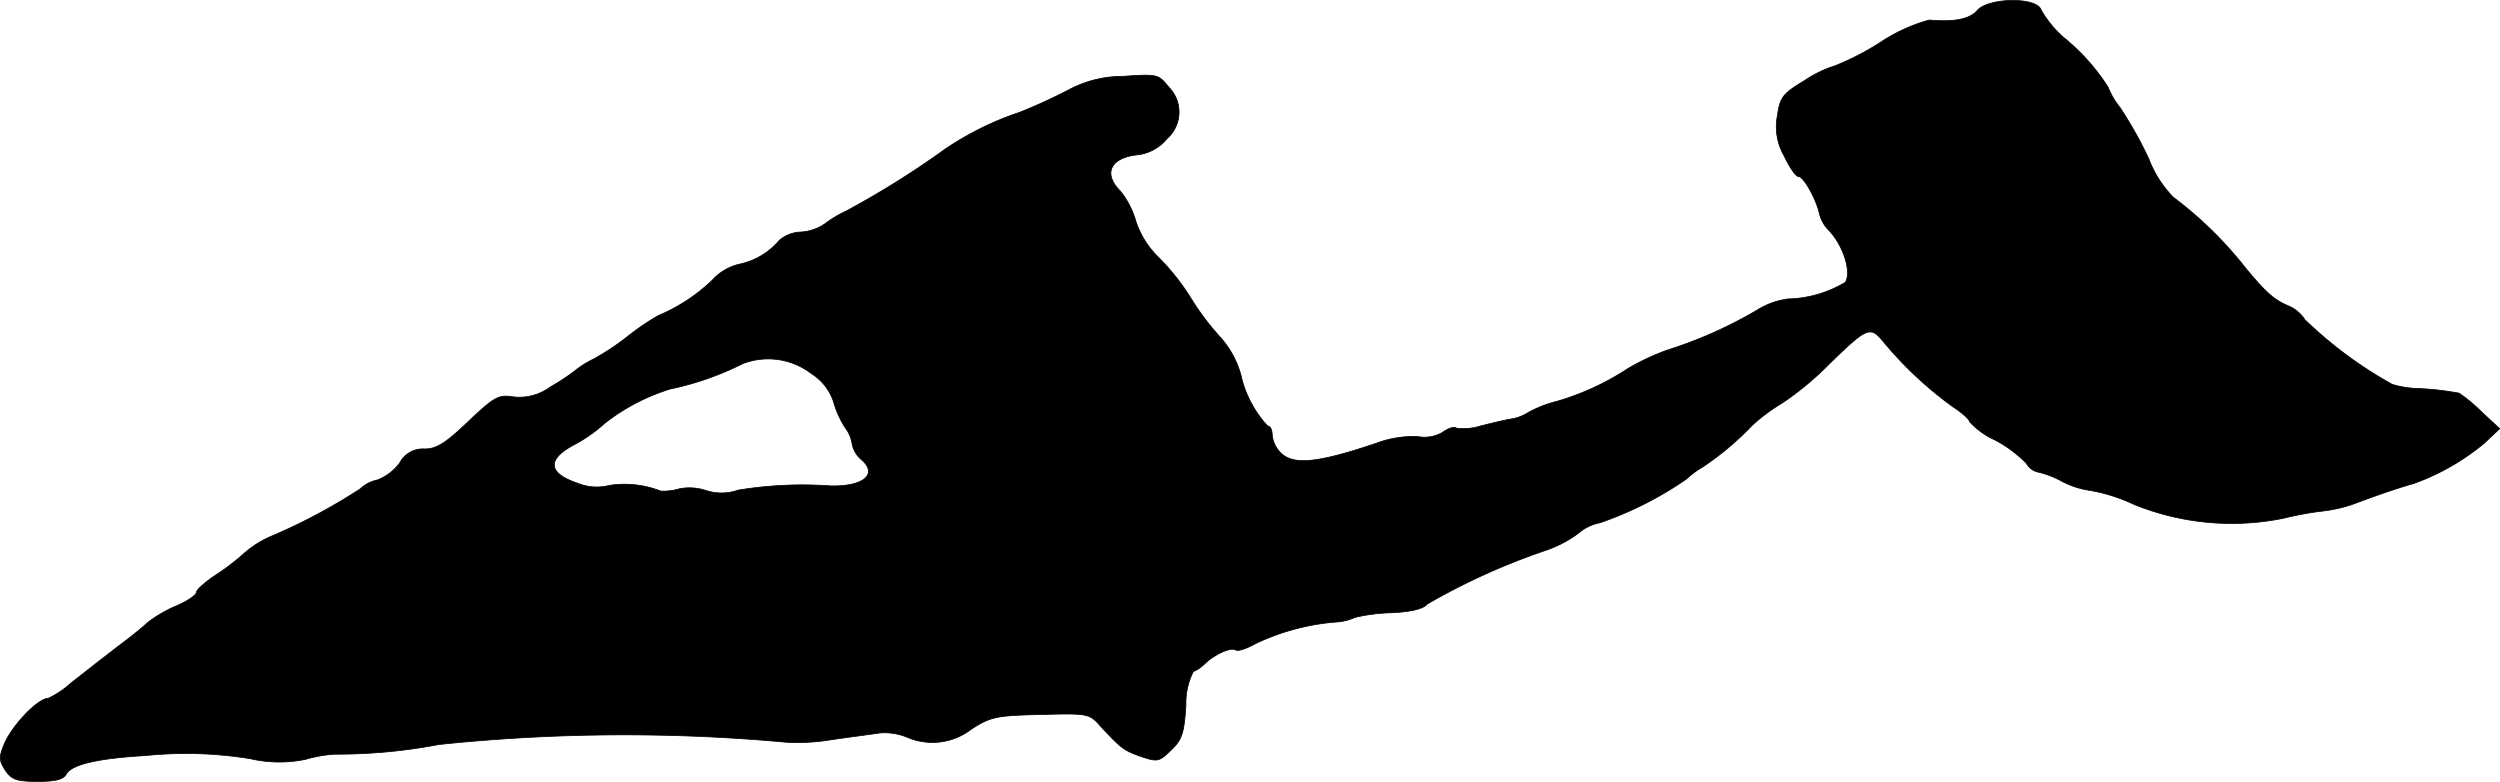 <?xml version="1.0" encoding="UTF-8"?>
<svg xmlns="http://www.w3.org/2000/svg"
     version="1.1"
     width="11.569mm"
     height="3.618mm"
     viewBox="0 0 32.795 10.255">
   <defs>
      <style type="text/css"><![CDATA[
      .a {
        stroke: #000;
        stroke-linecap: round;
        stroke-linejoin: round;
        stroke-width: 0.01px;
      }
    ]]></style>
   </defs>
   <path class="a"
         d="M25.939.135c-.097.115-.303.157-.63.127a2.201,2.201,0,0,0-.648.297,3.52,3.52,0,0,1-.588.303,1.524,1.524,0,0,0-.4.194c-.291.176-.321.218-.357.46a.761.761,0,0,0,.091.533c.067.145.151.267.188.267.067,0,.236.309.273.491a.472.472,0,0,0,.121.212c.188.194.303.545.218.684a1.532,1.532,0,0,1-.751.218,1.016,1.016,0,0,0-.394.139,5.715,5.715,0,0,1-1.193.533,3.036,3.036,0,0,0-.515.242,3.452,3.452,0,0,1-.933.43,1.504,1.504,0,0,0-.382.151.575.575,0,0,1-.212.079c-.079.012-.254.055-.4.091a.741.741,0,0,1-.321.03c-.03-.024-.109,0-.182.055a.472.472,0,0,1-.327.055,1.392,1.392,0,0,0-.551.091c-.757.254-1.078.291-1.248.121a.387.387,0,0,1-.109-.23c0-.067-.024-.121-.061-.121a1.458,1.458,0,0,1-.333-.6,1.227,1.227,0,0,0-.303-.581,3.439,3.439,0,0,1-.382-.515,3.012,3.012,0,0,0-.418-.521,1.169,1.169,0,0,1-.291-.466,1.115,1.115,0,0,0-.206-.4c-.224-.224-.133-.43.212-.472a.584.584,0,0,0,.4-.212.464.464,0,0,0,.046-.655l-.022-.024C15.194.971,15.182.971,14.728,1.001a1.505,1.505,0,0,0-.684.164,6.918,6.918,0,0,1-.672.309,3.988,3.988,0,0,0-.987.491,11.651,11.651,0,0,1-1.302.812,1.417,1.417,0,0,0-.26.157.616.616,0,0,1-.315.109.458.458,0,0,0-.285.109.935.935,0,0,1-.533.315.692.692,0,0,0-.345.206,2.308,2.308,0,0,1-.709.466,3.236,3.236,0,0,0-.394.267,3.281,3.281,0,0,1-.454.303,1.235,1.235,0,0,0-.242.151,2.779,2.779,0,0,1-.321.212.687.687,0,0,1-.497.133c-.188-.03-.242,0-.588.327-.297.285-.418.357-.569.357a.342.342,0,0,0-.327.182.665.665,0,0,1-.291.224.459.459,0,0,0-.224.115A7.481,7.481,0,0,1,3.559,7.034a1.324,1.324,0,0,0-.363.23,3.033,3.033,0,0,1-.394.297c-.121.085-.224.176-.224.206,0,.036-.115.115-.254.176a1.681,1.681,0,0,0-.388.224c-.073.067-.206.176-.303.248s-.236.182-.315.242-.254.2-.388.303A1.182,1.182,0,0,1,.633,9.16c-.133,0-.466.345-.575.594-.073.176-.073.218.012.351.085.121.145.145.424.145.23,0,.339-.024.376-.097.073-.127.418-.206,1.042-.242a5.225,5.225,0,0,1,1.375.042,1.681,1.681,0,0,0,.727.006A1.745,1.745,0,0,1,4.395,9.893,7.108,7.108,0,0,0,5.758,9.766a23.365,23.365,0,0,1,4.555-.03,2.682,2.682,0,0,0,.575-.03c.242-.036.533-.073.648-.091a.78.78,0,0,1,.363.055.836.836,0,0,0,.848-.109c.248-.157.321-.176.902-.188.618-.018.642-.012.781.145.279.303.315.327.539.406.218.073.236.067.394-.085.145-.139.17-.224.194-.588a.923.923,0,0,1,.097-.442.466.466,0,0,0,.145-.097c.127-.127.345-.224.406-.188.036.024.151-.018.26-.079a3.003,3.003,0,0,1,1.054-.285.674.674,0,0,0,.254-.061,2.323,2.323,0,0,1,.472-.061c.279-.012.43-.055.478-.115a8.68,8.68,0,0,1,1.569-.709,1.56,1.56,0,0,0,.412-.218.607.607,0,0,1,.285-.139A4.651,4.651,0,0,0,22.123,6.283a1.133,1.133,0,0,1,.212-.157,3.792,3.792,0,0,0,.648-.545,2.447,2.447,0,0,1,.4-.297,4.025,4.025,0,0,0,.606-.503c.497-.485.545-.509.709-.309a4.952,4.952,0,0,0,.915.86c.121.079.224.17.224.2a1.028,1.028,0,0,0,.339.242,1.704,1.704,0,0,1,.406.303.232.232,0,0,0,.151.115,1.215,1.215,0,0,1,.315.121,1.141,1.141,0,0,0,.376.121,2.258,2.258,0,0,1,.569.182,3.406,3.406,0,0,0,1.962.182,4.343,4.343,0,0,1,.485-.091,1.895,1.895,0,0,0,.485-.115c.285-.109.618-.218.733-.248a3.049,3.049,0,0,0,.933-.533l.2-.188-.248-.23a1.948,1.948,0,0,0-.285-.236,3.717,3.717,0,0,0-.539-.061,1.281,1.281,0,0,1-.339-.055,5.457,5.457,0,0,1-1.145-.848.476.476,0,0,0-.218-.182c-.188-.079-.303-.182-.575-.515a5.086,5.086,0,0,0-.933-.909,1.469,1.469,0,0,1-.321-.503,5.368,5.368,0,0,0-.376-.672.991.991,0,0,1-.157-.267A2.717,2.717,0,0,0,27.066.487,1.412,1.412,0,0,1,26.775.129C26.721-.04,26.091-.034,25.939.135ZM10.646,4.902a.69.69,0,0,1,.291.376,1.231,1.231,0,0,0,.151.333.468.468,0,0,1,.091.218.362.362,0,0,0,.121.2c.218.188.036.351-.394.345a5.206,5.206,0,0,0-1.223.055.656.656,0,0,1-.418.006.686.686,0,0,0-.351-.024.717.717,0,0,1-.248.03,1.297,1.297,0,0,0-.678-.073.659.659,0,0,1-.412-.03c-.394-.133-.406-.315-.036-.509a1.94,1.94,0,0,0,.388-.273,2.665,2.665,0,0,1,.866-.454,3.872,3.872,0,0,0,.951-.333A.931.931,0,0,1,10.646,4.902Z"/>
</svg>
